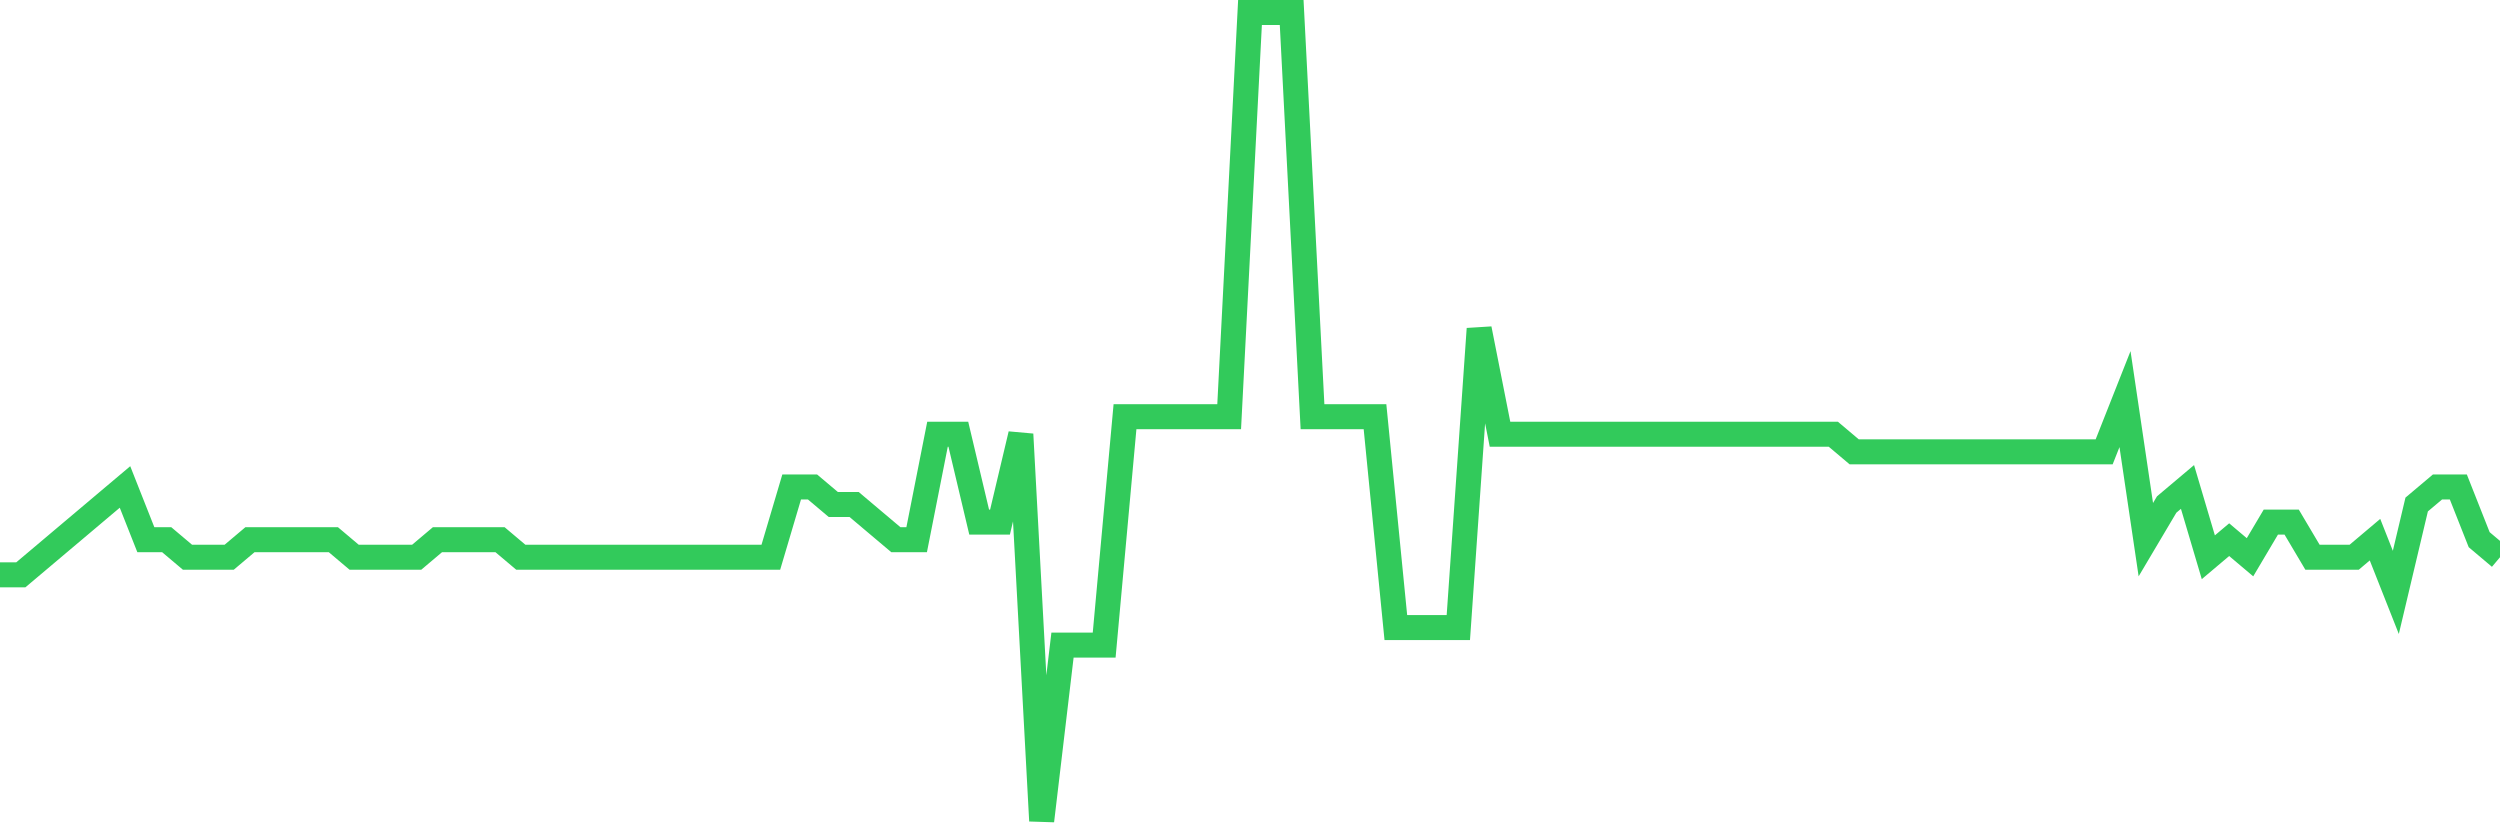 <svg
  xmlns="http://www.w3.org/2000/svg"
  xmlns:xlink="http://www.w3.org/1999/xlink"
  width="120"
  height="40"
  viewBox="0 0 120 40"
  preserveAspectRatio="none"
>
  <polyline
    points="0,27.591 1,27.591 2,26.748 3,25.904 4,25.061 5,24.217 6,23.374 7,25.904 8,25.904 9,26.748 10,26.748 11,26.748 12,25.904 13,25.904 14,25.904 15,25.904 16,25.904 17,26.748 18,26.748 19,26.748 20,26.748 21,25.904 22,25.904 23,25.904 24,25.904 25,26.748 26,26.748 27,26.748 28,26.748 29,26.748 30,26.748 31,26.748 32,26.748 33,26.748 34,26.748 35,26.748 36,26.748 37,26.748 38,23.374 39,23.374 40,24.217 41,24.217 42,25.061 43,25.904 44,25.904 45,20.843 46,20.843 47,25.061 48,25.061 49,20.843 50,39.4 51,30.965 52,30.965 53,30.965 54,20 55,20 56,20 57,20 58,20 59,20 60,0.6 61,0.6 62,0.6 63,20 64,20 65,20 66,20 67,30.122 68,30.122 69,30.122 70,30.122 71,15.783 72,20.843 73,20.843 74,20.843 75,20.843 76,20.843 77,20.843 78,20.843 79,20.843 80,20.843 81,20.843 82,20.843 83,20.843 84,20.843 85,20.843 86,20.843 87,20.843 88,20.843 89,21.687 90,21.687 91,21.687 92,21.687 93,21.687 94,21.687 95,21.687 96,21.687 97,21.687 98,21.687 99,21.687 100,21.687 101,21.687 102,19.157 103,25.904 104,24.217 105,23.374 106,26.748 107,25.904 108,26.748 109,25.061 110,25.061 111,26.748 112,26.748 113,26.748 114,25.904 115,28.435 116,24.217 117,23.374 118,23.374 119,25.904 120,26.748"
    fill="none"
    stroke="#32ca5b"
    stroke-width="1.2"
  >
  </polyline>
</svg>